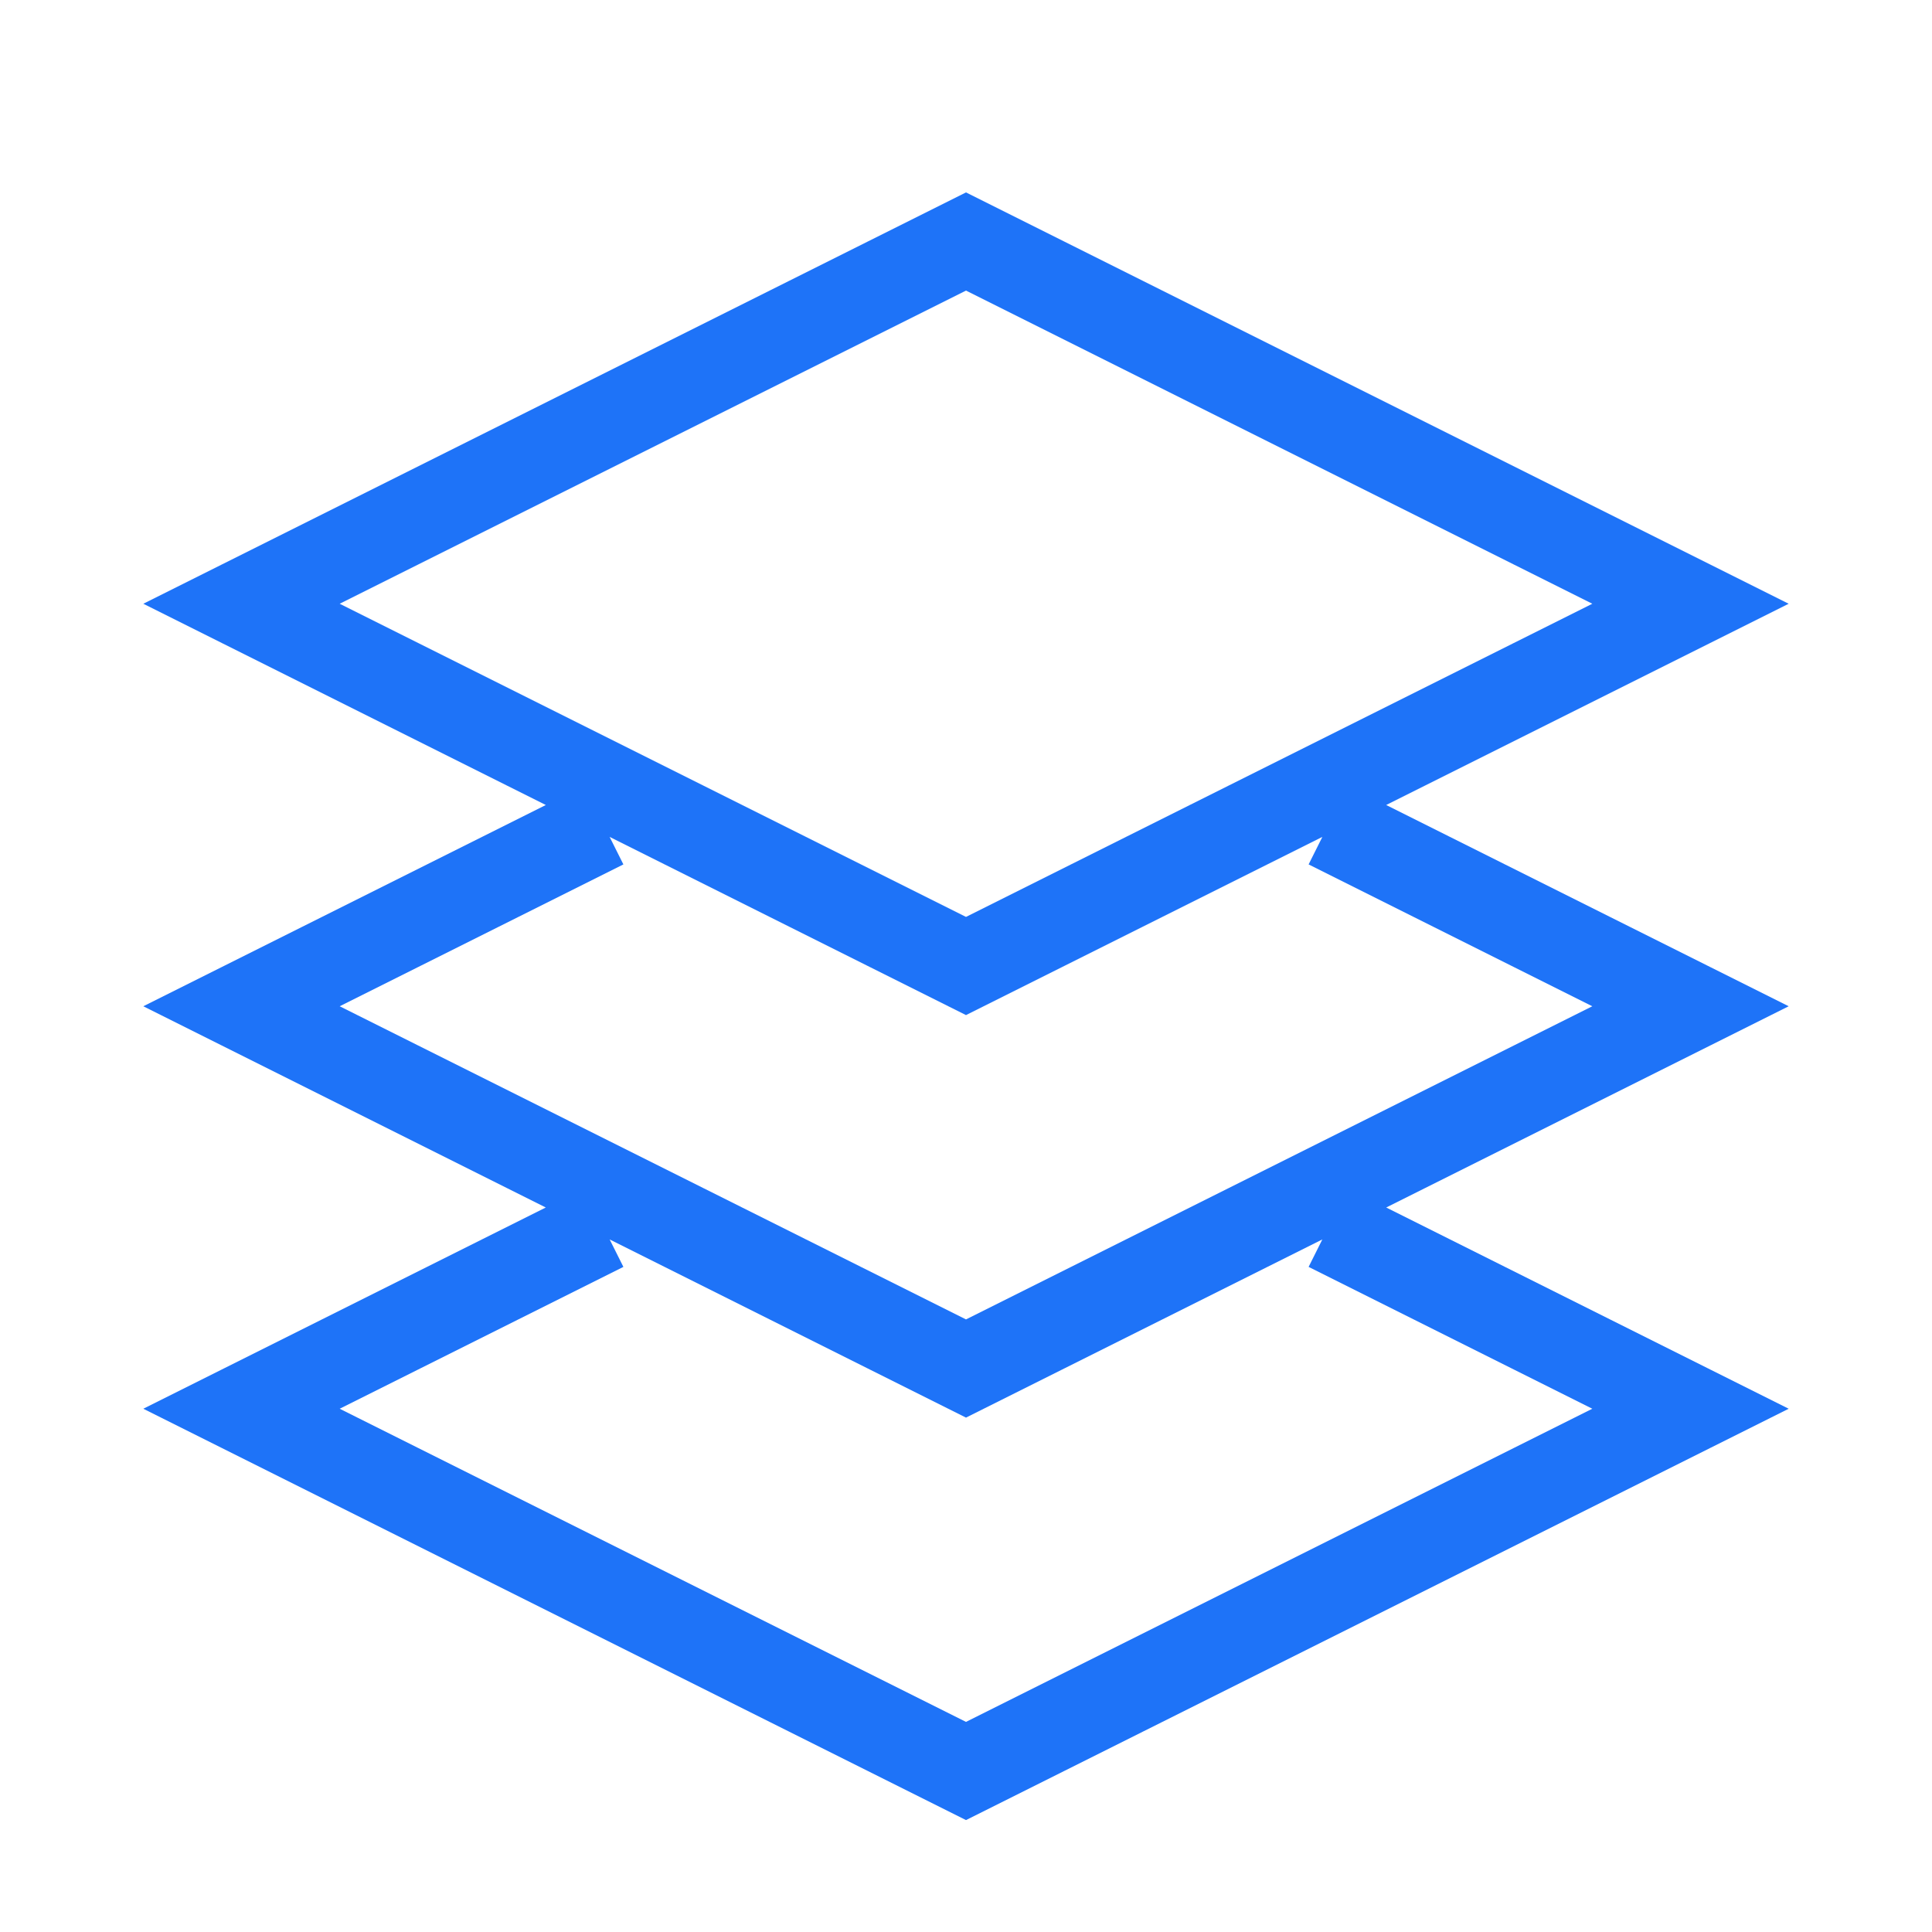 <svg width="44" height="44" viewBox="0 0 44 44" fill="none" xmlns="http://www.w3.org/2000/svg">
<path d="M30.25 18.792L38.5 22.917L22 31.167L5.5 22.917L13.75 18.792M30.25 27.958L38.5 32.083L22 40.333L5.5 32.083L13.75 27.958M22 5.5L38.5 13.75L22 22L5.5 13.75L22 5.5Z" stroke="#1E73F8" stroke-width="2"/>
</svg>
